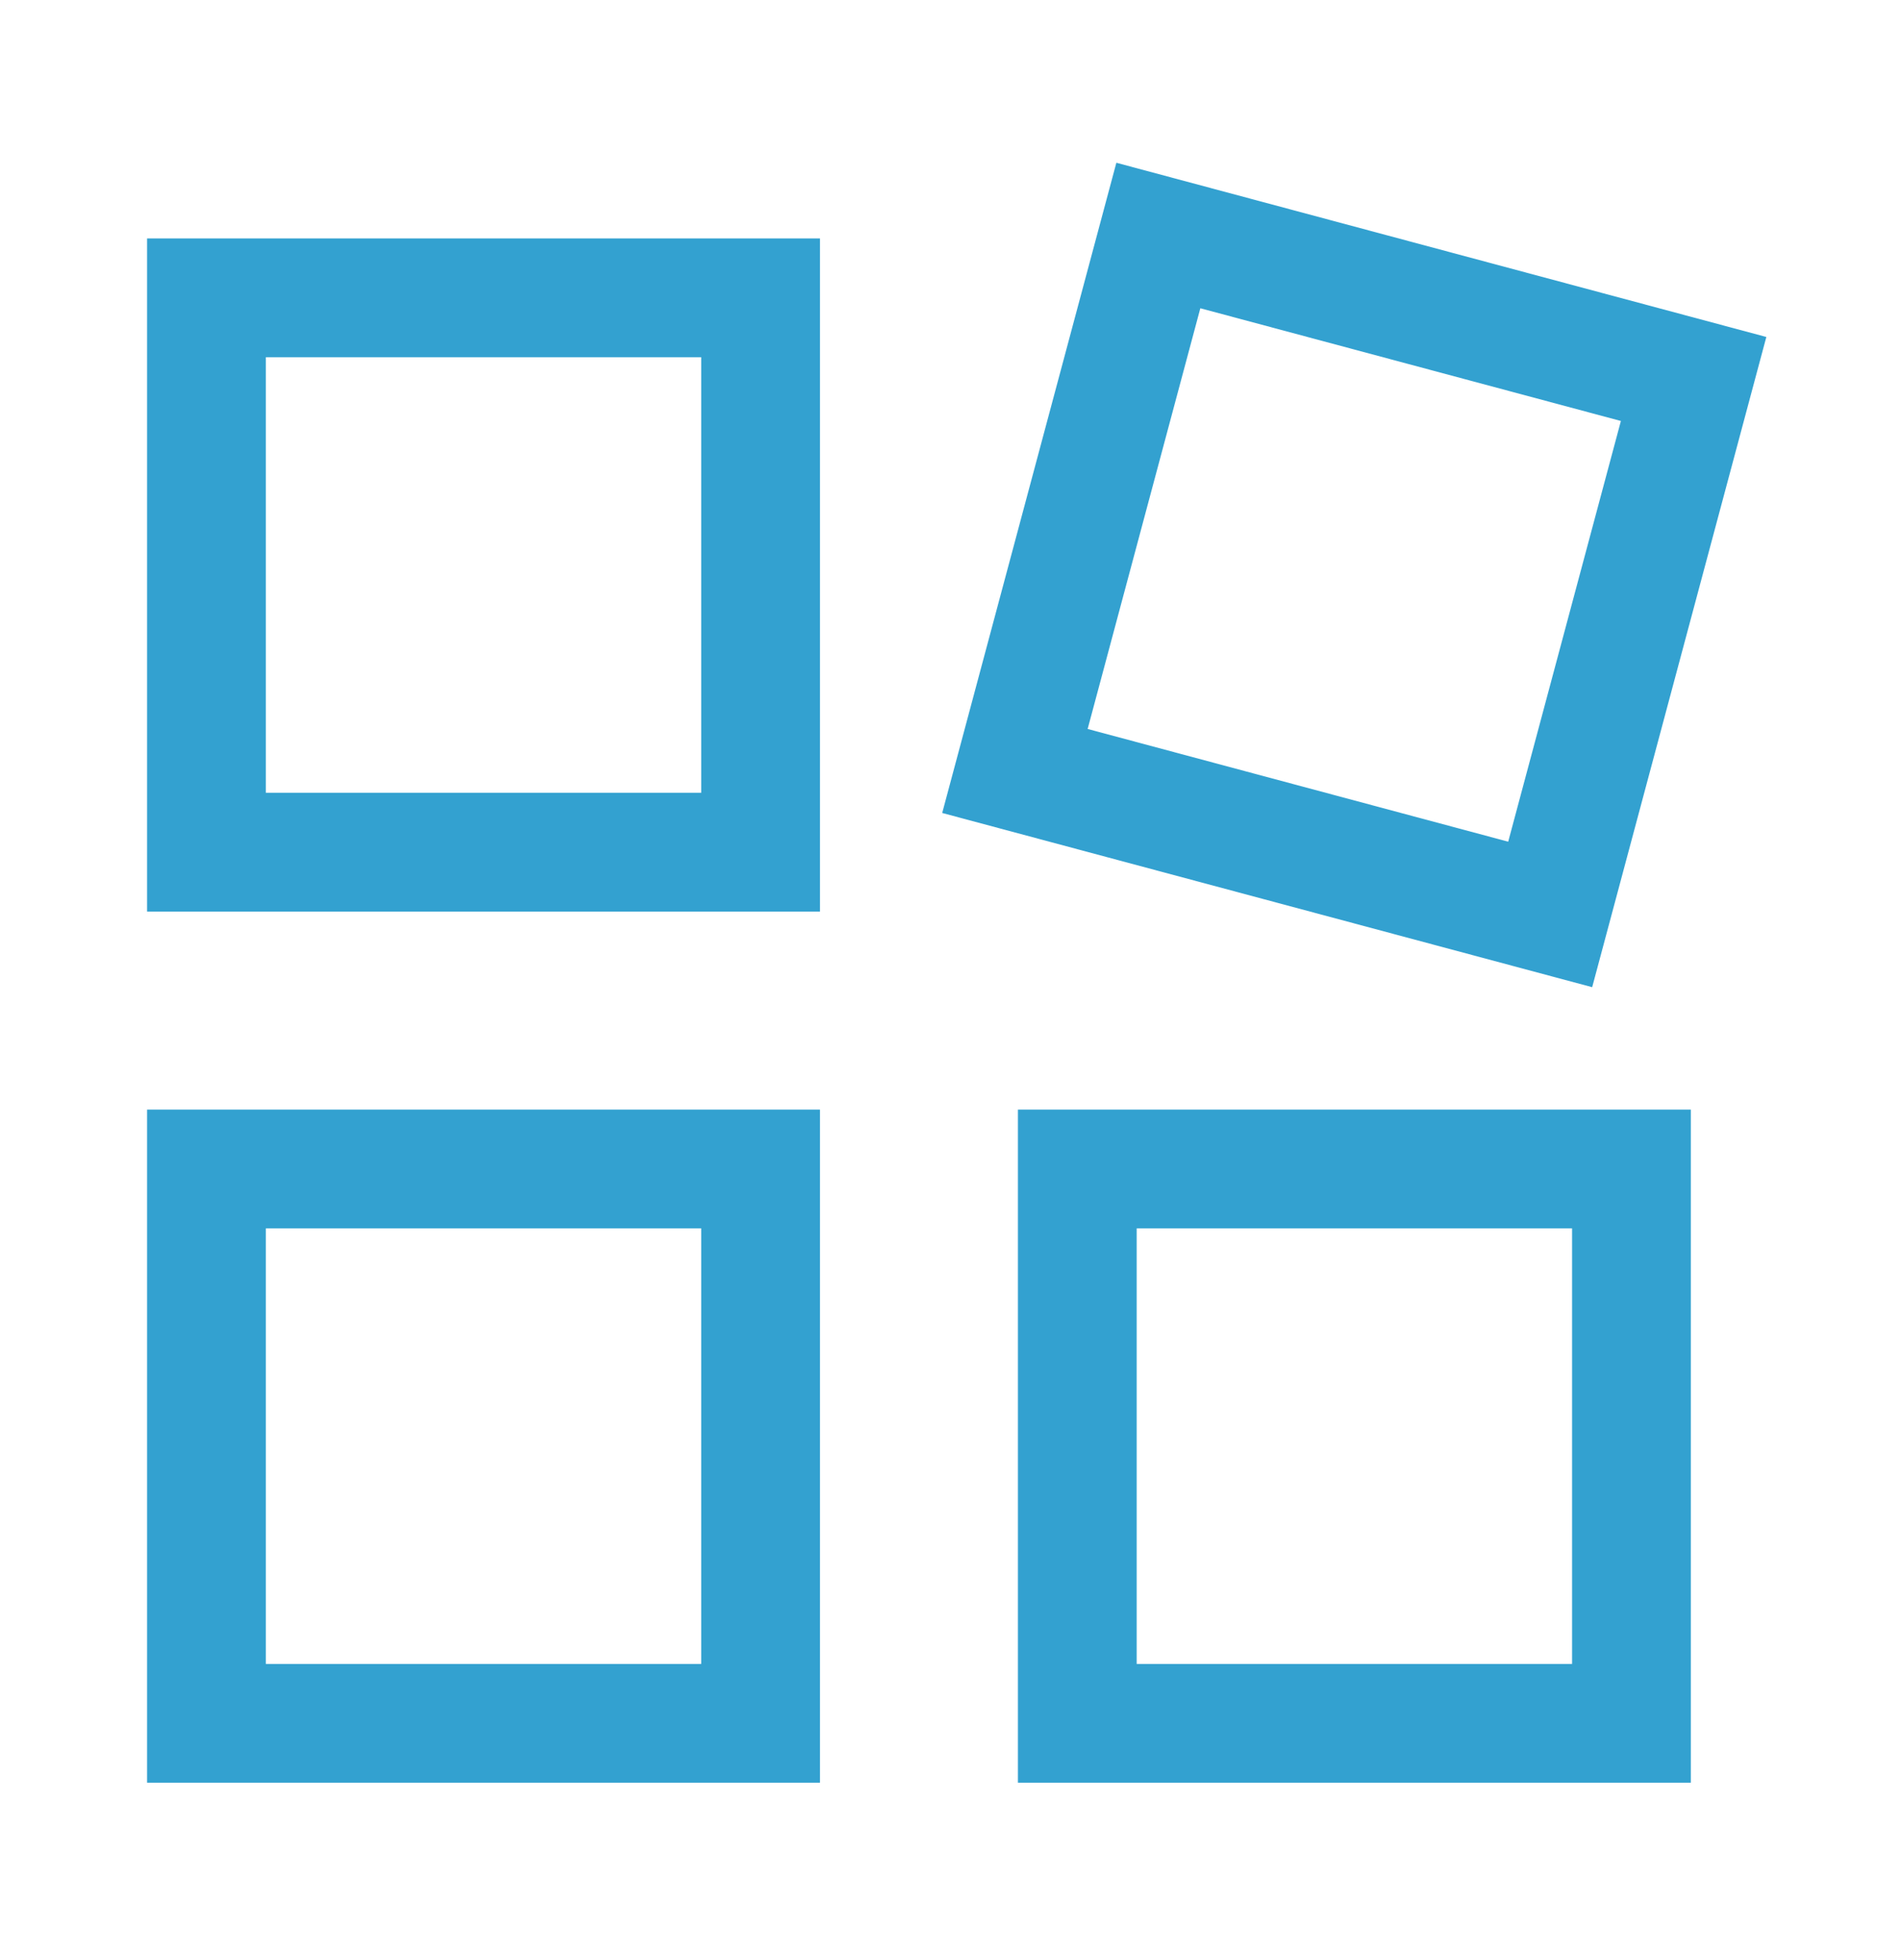 <svg width="32" height="33" viewBox="0 0 32 33" fill="none" xmlns="http://www.w3.org/2000/svg">
<rect x="3.477" y="5.014" width="9.333" height="9.333" stroke="#33A1D0" stroke-width="2" stroke-linecap="square"/>
<rect x="19.509" y="3.965" width="9.333" height="9.333" transform="rotate(15 19.509 3.965)" stroke="#33A1D0" stroke-width="2" stroke-linecap="square"/>
<rect x="3.477" y="19.681" width="9.333" height="9.333" stroke="#33A1D0" stroke-width="2" stroke-linecap="square"/>
<rect x="18.144" y="19.681" width="9.333" height="9.333" stroke="#33A1D0" stroke-width="2" stroke-linecap="square"/>
</svg>

